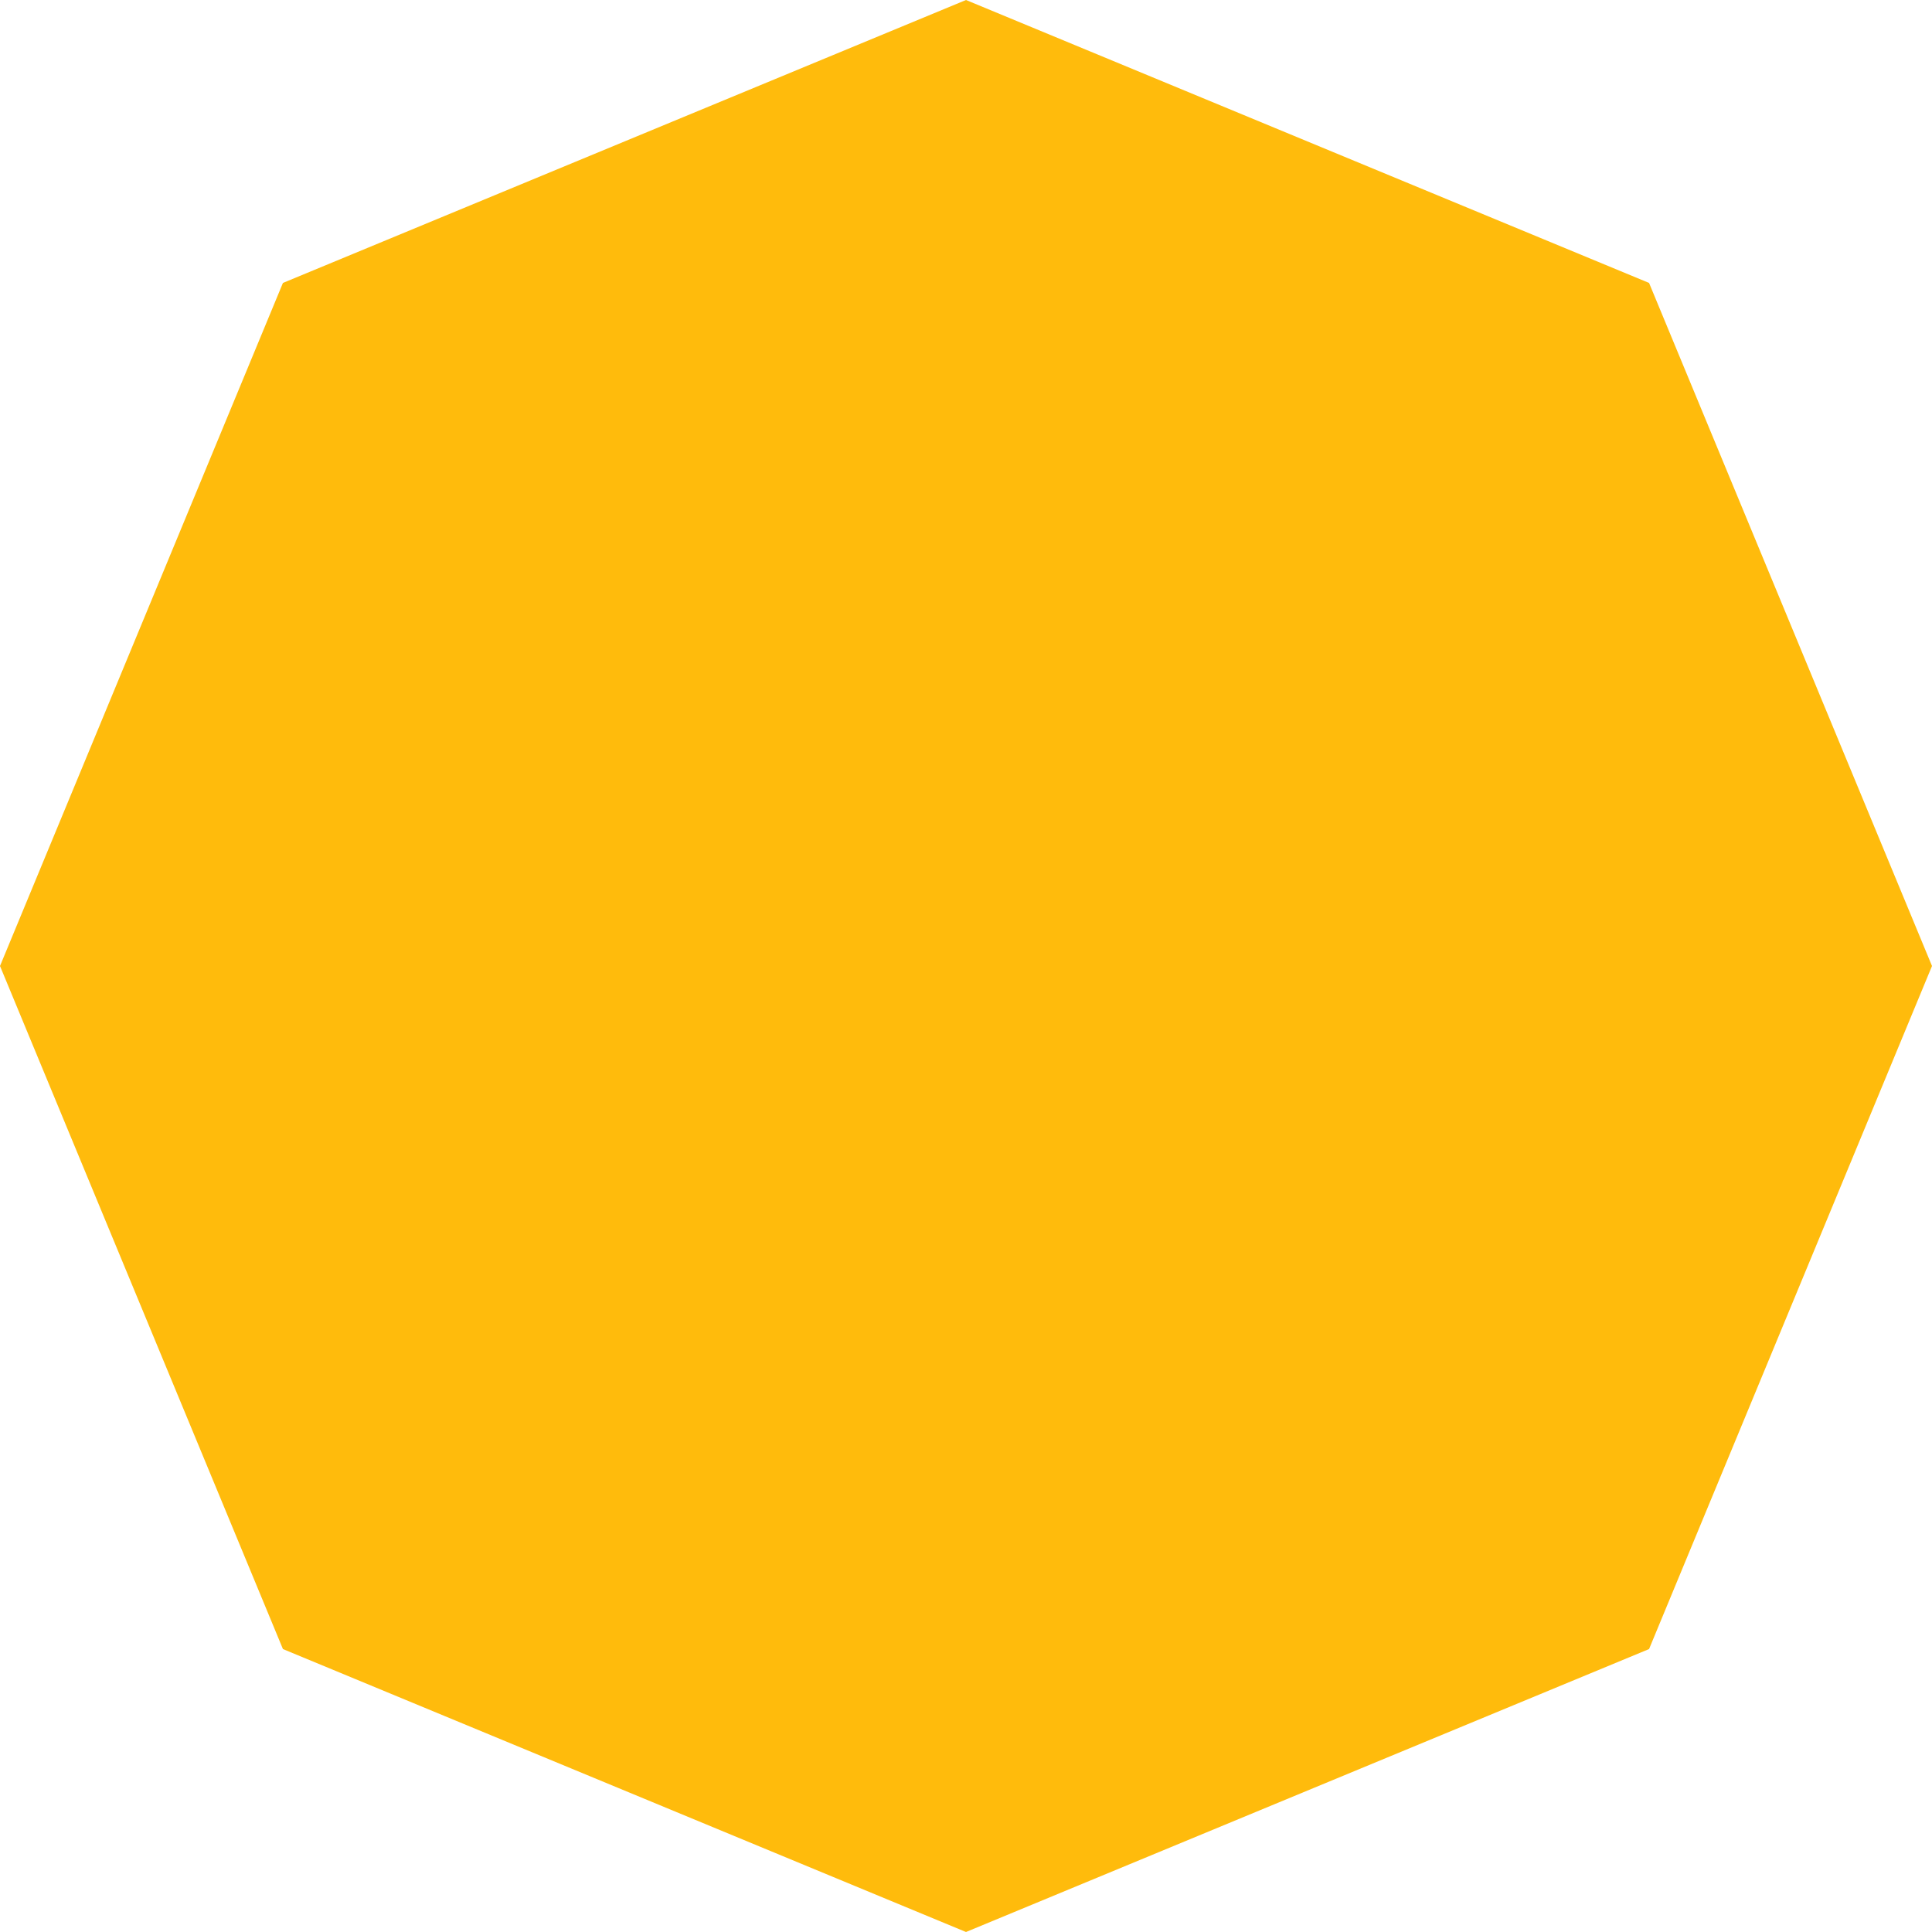 <svg width="337" height="337" viewBox="0 0 337 337" fill="none" xmlns="http://www.w3.org/2000/svg">
<path d="M168.5 0L287.647 49.352L337 168.5L287.647 287.647L168.5 337L49.352 287.647L0 168.5L49.352 49.352L168.5 0Z" fill="#FFBB0C"></path>
</svg>
